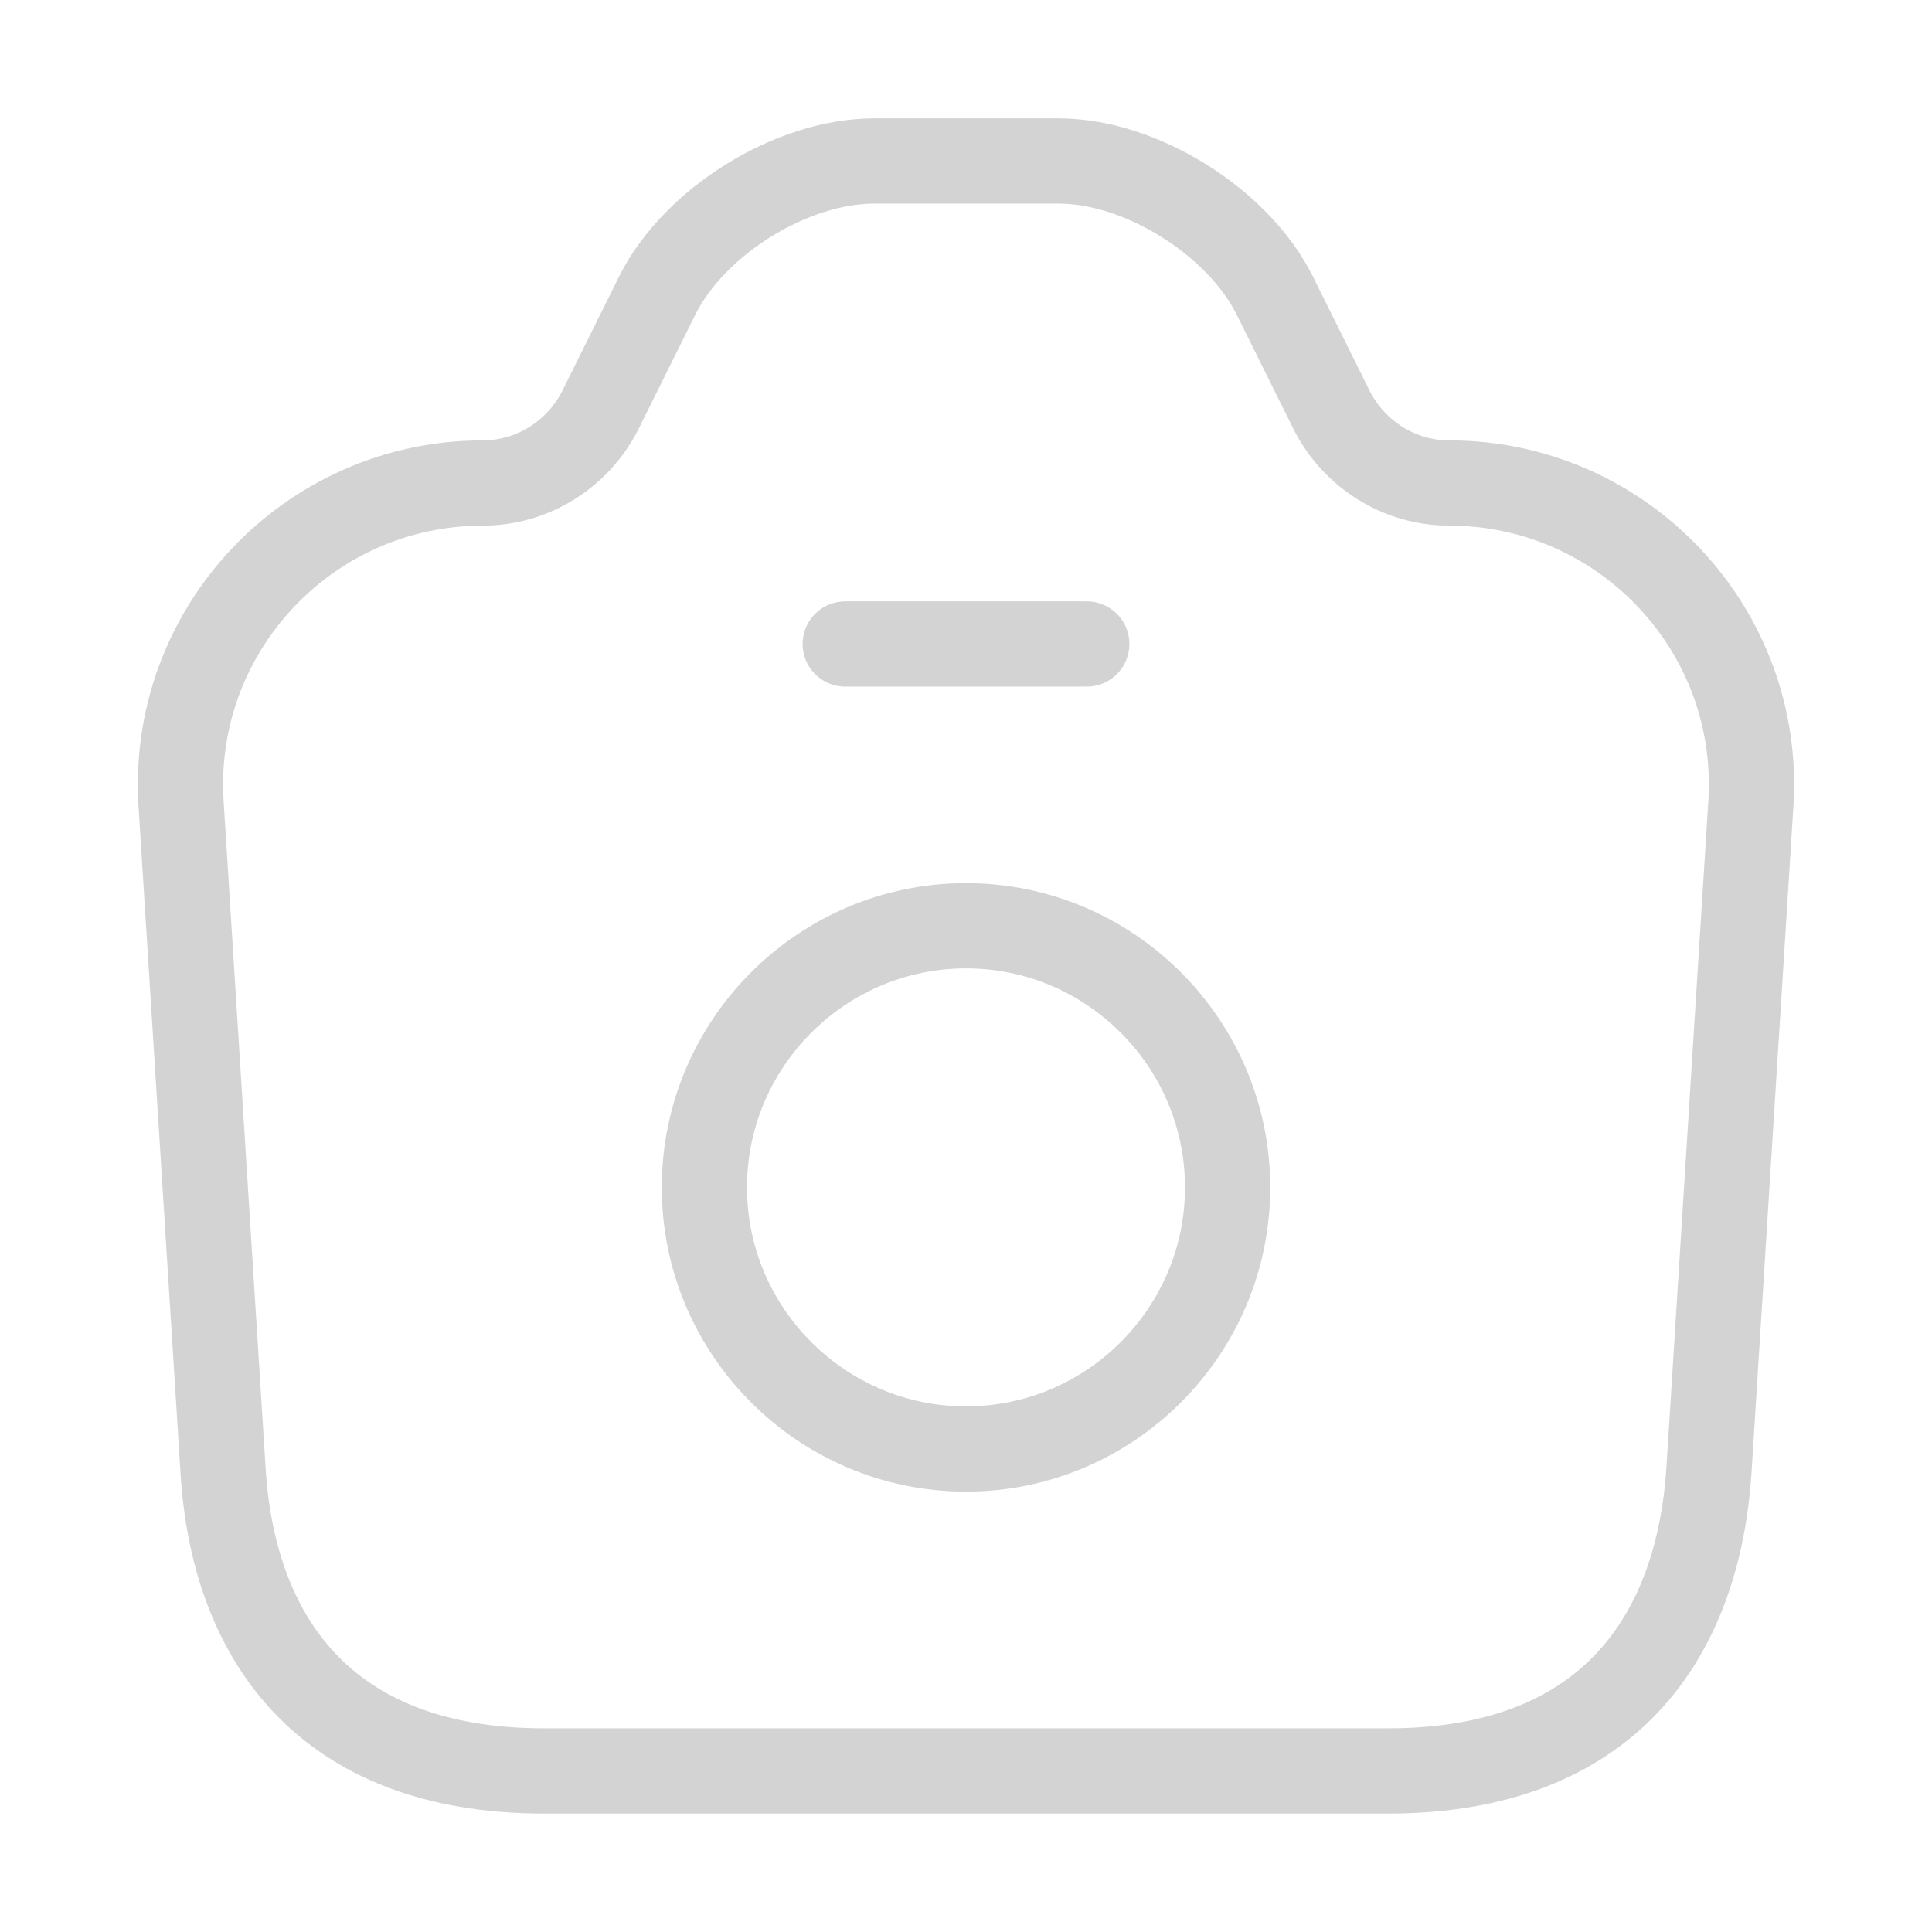 <?xml version="1.0" encoding="UTF-8"?> <svg xmlns="http://www.w3.org/2000/svg" width="34" height="34" viewBox="0 0 34 34" fill="none"><path d="M9.577 31.166H24.423C28.333 31.166 29.892 28.772 30.076 25.854L30.812 14.152C31.011 11.092 28.574 8.5 25.5 8.5C24.636 8.5 23.843 8.004 23.446 7.239L22.426 5.185C21.774 3.896 20.074 2.833 18.629 2.833H15.385C13.926 2.833 12.226 3.896 11.574 5.185L10.554 7.239C10.158 8.004 9.364 8.5 8.5 8.5C5.426 8.5 2.989 11.092 3.187 14.152L3.924 25.854C4.094 28.772 5.667 31.166 9.577 31.166Z" stroke="#B6B6B6" stroke-opacity="0.6" stroke-width="1.5" stroke-linecap="round" stroke-linejoin="round"></path><path d="M14.875 11.333H19.125" stroke="#B6B6B6" stroke-opacity="0.6" stroke-width="1.5" stroke-linecap="round" stroke-linejoin="round"></path><path d="M17 25.5C19.536 25.5 21.604 23.432 21.604 20.896C21.604 18.36 19.536 16.292 17 16.292C14.464 16.292 12.396 18.36 12.396 20.896C12.396 23.432 14.464 25.5 17 25.5Z" stroke="#B6B6B6" stroke-opacity="0.6" stroke-width="1.5" stroke-linecap="round" stroke-linejoin="round"></path></svg> 